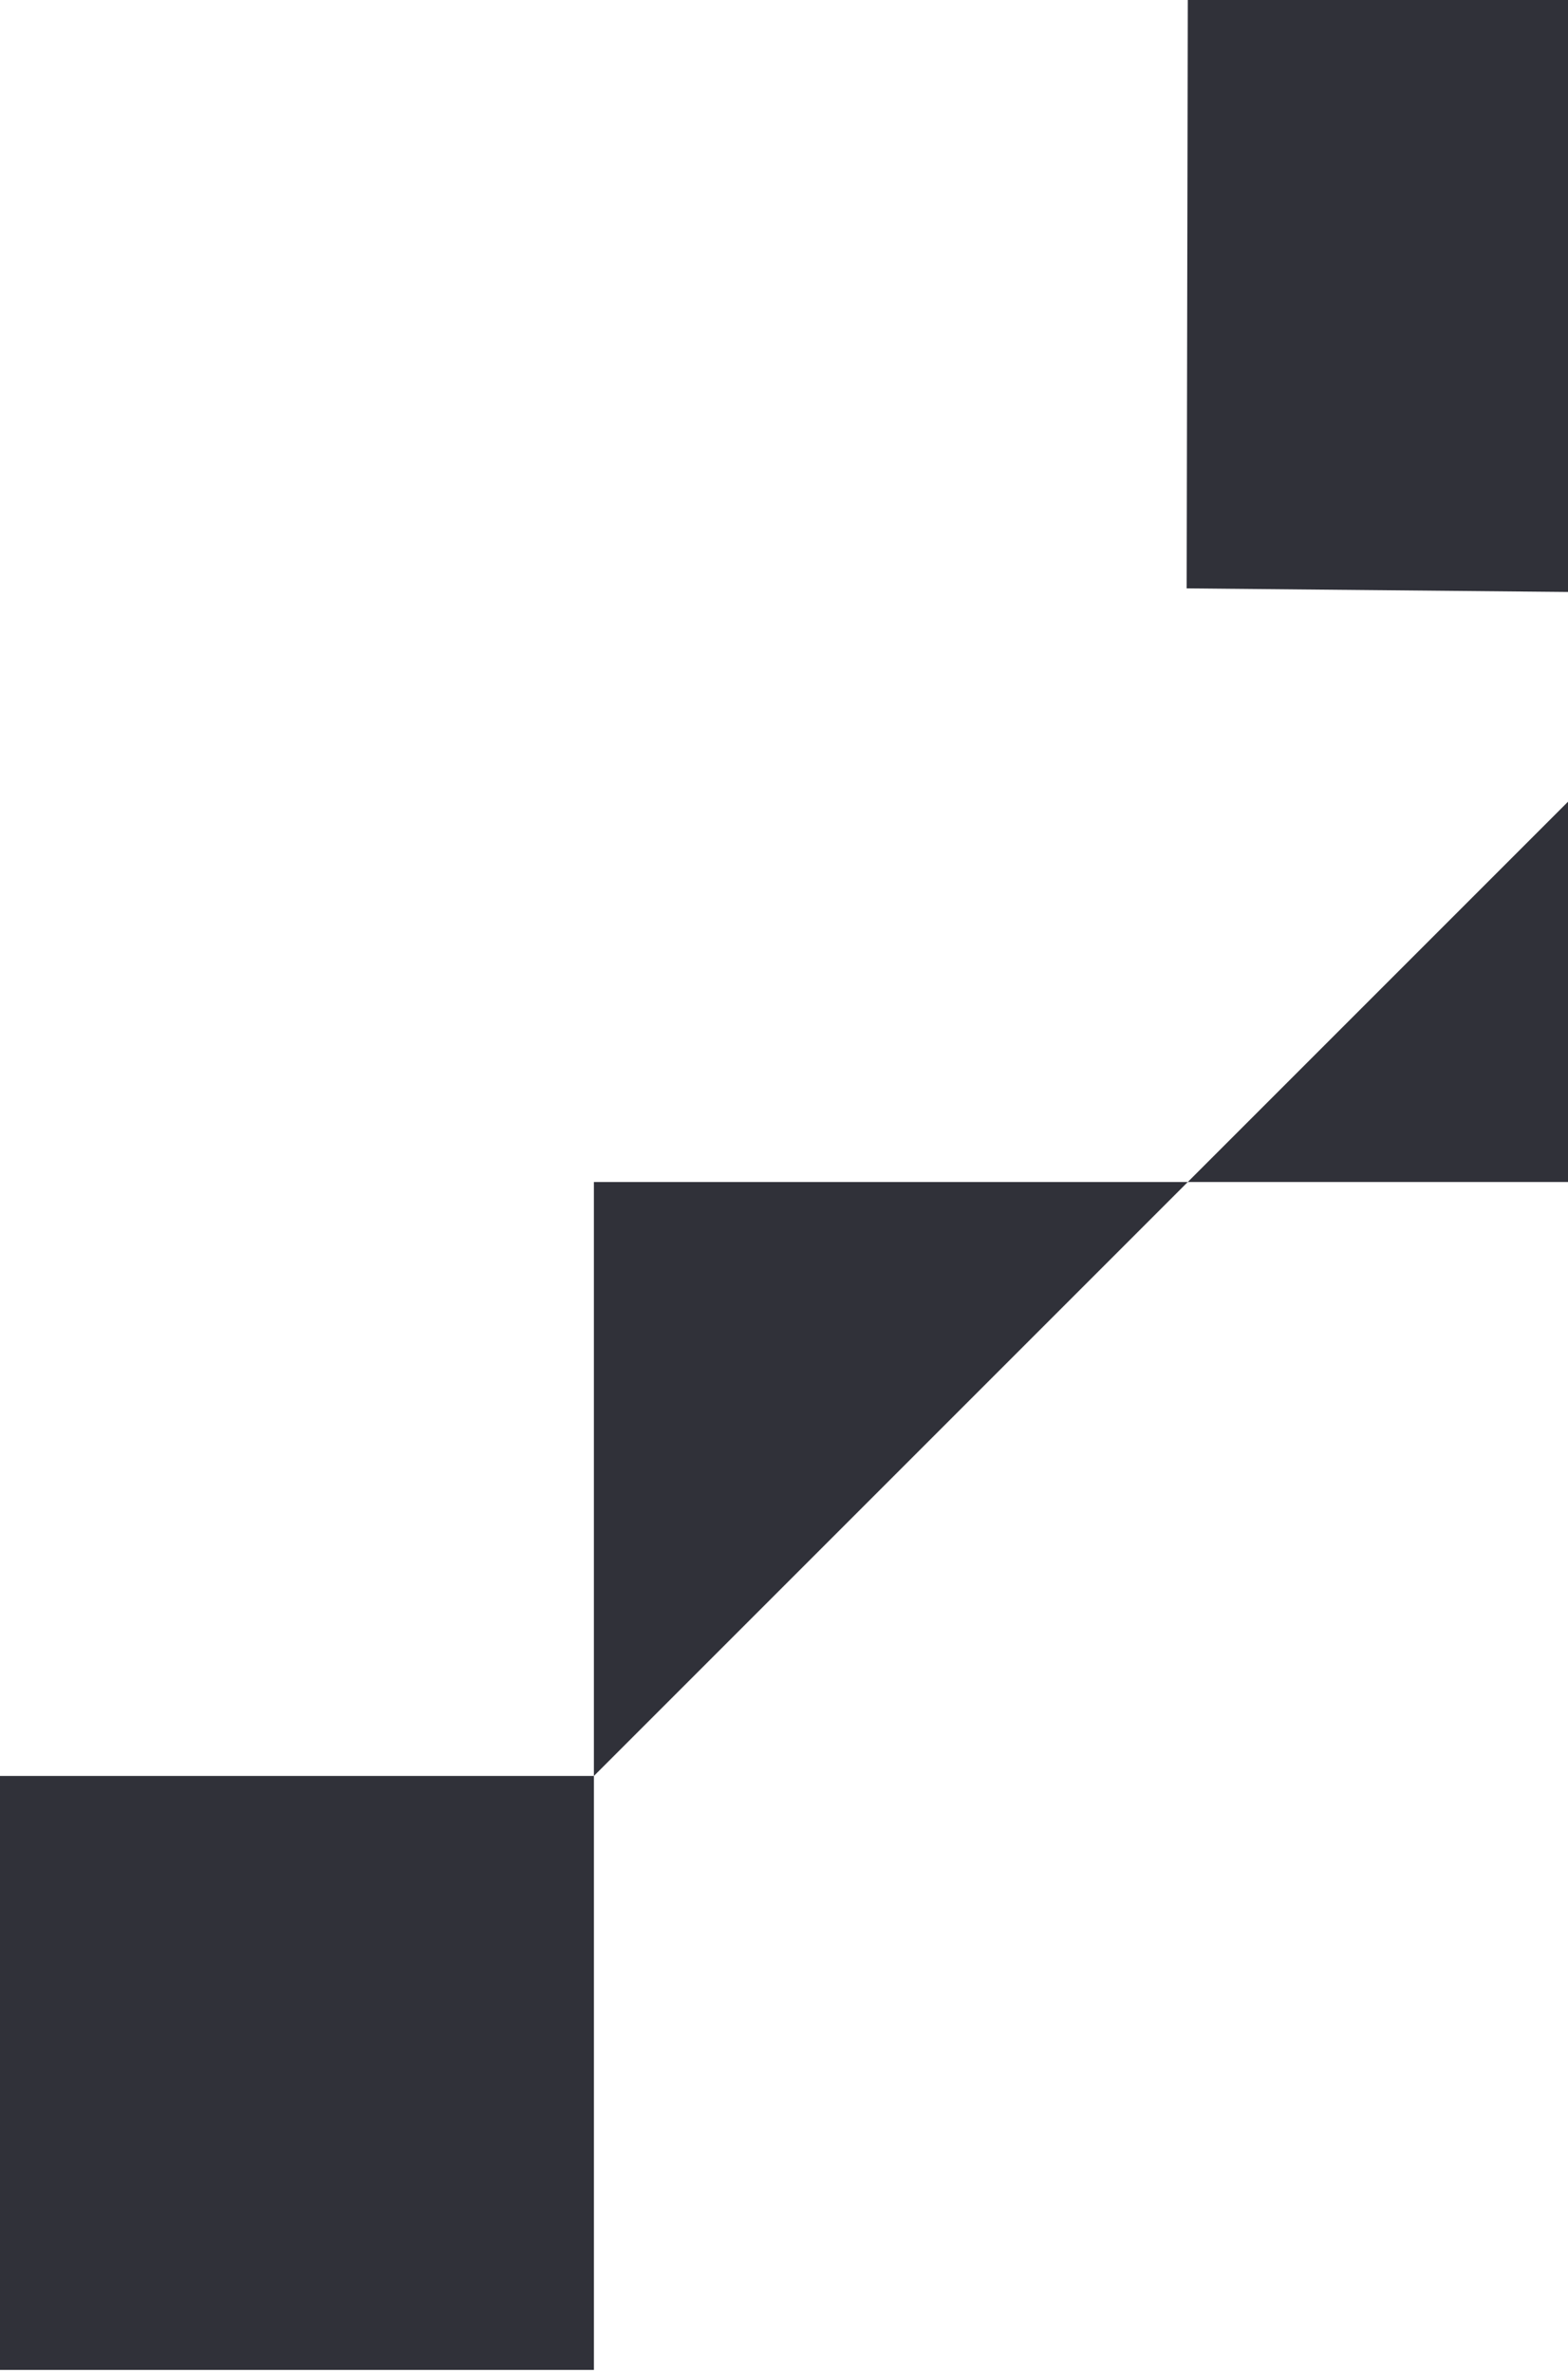 <svg width="499" height="755" viewBox="0 0 499 755" fill="none" xmlns="http://www.w3.org/2000/svg">
<path d="M0 565.11H189V754.11H0V565.11Z" fill="#303139"/>
<path d="M567 187.11V376.11H378L567 187.11Z" fill="#303139"/>
<path d="M567 0V189L377.645 187.227L378 0H567Z" fill="#303139"/>
<path d="M189 376.11L378 376.11L189 565.11L189 376.11Z" fill="#303139"/>
</svg>
